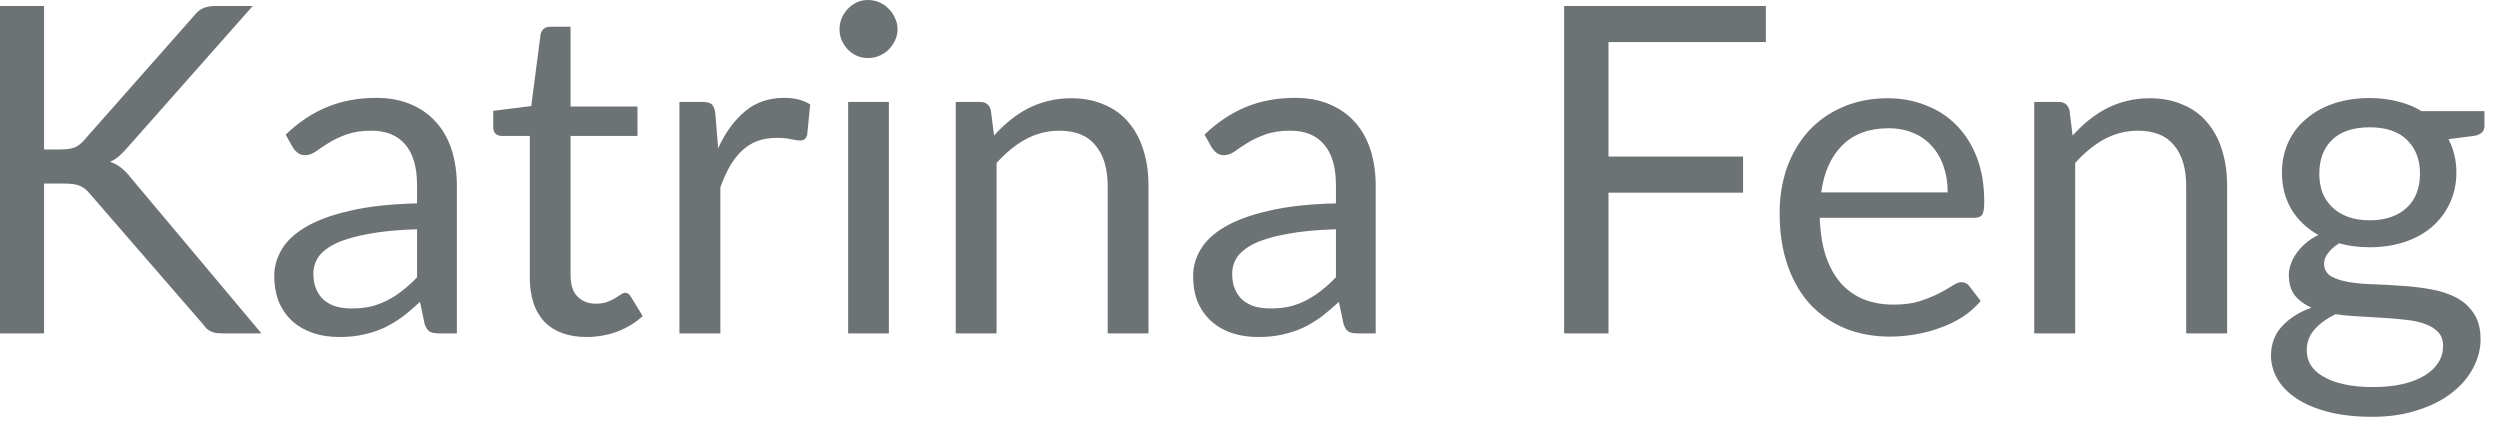 <?xml version="1.0" encoding="utf-8"?>
<svg xmlns="http://www.w3.org/2000/svg" fill="none" height="100%" overflow="visible" preserveAspectRatio="none" style="display: block;" viewBox="0 0 40 7" width="100%">
<path d="M0.705 2.391H0.973C1.065 2.391 1.139 2.381 1.196 2.358C1.252 2.334 1.302 2.294 1.35 2.238L3.094 0.264C3.142 0.201 3.193 0.157 3.246 0.133C3.301 0.108 3.366 0.096 3.444 0.096H4.044L2.047 2.352C1.998 2.41 1.951 2.458 1.906 2.498C1.861 2.535 1.814 2.565 1.762 2.589C1.828 2.611 1.887 2.644 1.942 2.687C1.995 2.73 2.047 2.784 2.099 2.851L4.183 5.334H3.569C3.522 5.334 3.482 5.331 3.447 5.327C3.417 5.319 3.388 5.31 3.363 5.298C3.339 5.283 3.318 5.267 3.298 5.251C3.281 5.231 3.264 5.209 3.246 5.185L1.441 3.104C1.392 3.043 1.339 3.001 1.284 2.976C1.228 2.949 1.142 2.937 1.028 2.937H0.705V5.334H0V0.096H0.705V2.391ZM6.673 3.668C6.373 3.677 6.117 3.701 5.906 3.741C5.697 3.778 5.525 3.826 5.391 3.887C5.258 3.948 5.162 4.02 5.101 4.102C5.043 4.186 5.014 4.277 5.014 4.381C5.014 4.478 5.03 4.562 5.062 4.632C5.094 4.704 5.136 4.762 5.19 4.807C5.246 4.851 5.31 4.885 5.383 4.906C5.459 4.926 5.538 4.935 5.624 4.935C5.74 4.935 5.843 4.925 5.939 4.903C6.033 4.879 6.123 4.844 6.206 4.801C6.291 4.757 6.372 4.704 6.446 4.643C6.525 4.582 6.6 4.513 6.673 4.436V3.668ZM4.571 2.154C4.777 1.956 4.996 1.81 5.234 1.712C5.47 1.615 5.732 1.566 6.02 1.566C6.227 1.566 6.41 1.599 6.571 1.668C6.733 1.736 6.867 1.831 6.976 1.953C7.086 2.075 7.17 2.222 7.226 2.395C7.281 2.568 7.31 2.759 7.31 2.966V5.334H7.021C6.958 5.334 6.909 5.325 6.874 5.305C6.841 5.283 6.813 5.241 6.793 5.18L6.72 4.83C6.623 4.92 6.528 5.001 6.436 5.071C6.343 5.139 6.245 5.197 6.143 5.246C6.041 5.293 5.931 5.328 5.814 5.353C5.7 5.38 5.572 5.392 5.43 5.392C5.287 5.392 5.152 5.374 5.025 5.334C4.899 5.293 4.787 5.232 4.692 5.152C4.6 5.071 4.525 4.97 4.469 4.848C4.416 4.724 4.388 4.577 4.388 4.41C4.388 4.264 4.429 4.123 4.509 3.989C4.589 3.852 4.72 3.732 4.9 3.627C5.081 3.522 5.316 3.436 5.605 3.371C5.896 3.302 6.251 3.264 6.673 3.254V2.966C6.673 2.678 6.611 2.462 6.487 2.315C6.362 2.166 6.181 2.091 5.942 2.091C5.782 2.091 5.647 2.113 5.537 2.154C5.429 2.193 5.336 2.238 5.255 2.289C5.177 2.338 5.109 2.382 5.051 2.425C4.995 2.463 4.938 2.483 4.882 2.483C4.838 2.483 4.801 2.472 4.769 2.449C4.737 2.425 4.71 2.396 4.688 2.363L4.571 2.154ZM9.388 5.392C9.095 5.392 8.87 5.311 8.711 5.148C8.556 4.984 8.477 4.749 8.477 4.442V2.175H8.032C7.992 2.175 7.959 2.165 7.933 2.143C7.906 2.119 7.892 2.082 7.892 2.034V1.773L8.5 1.697L8.649 0.553C8.656 0.516 8.672 0.487 8.696 0.465C8.723 0.44 8.757 0.428 8.8 0.428H9.129V1.705H10.2V2.175H9.129V4.399C9.129 4.554 9.165 4.67 9.241 4.746C9.318 4.821 9.415 4.859 9.534 4.859C9.602 4.859 9.66 4.85 9.709 4.833C9.761 4.813 9.805 4.794 9.842 4.771C9.878 4.749 9.909 4.73 9.933 4.713C9.959 4.693 9.982 4.684 10.001 4.684C10.037 4.684 10.067 4.704 10.093 4.746L10.283 5.057C10.171 5.161 10.037 5.244 9.878 5.305C9.72 5.363 9.555 5.392 9.388 5.392ZM11.49 2.373C11.605 2.12 11.75 1.922 11.921 1.781C12.091 1.637 12.3 1.566 12.545 1.566C12.623 1.566 12.697 1.573 12.769 1.59C12.842 1.609 12.906 1.634 12.963 1.671L12.915 2.157C12.9 2.218 12.864 2.248 12.806 2.248C12.771 2.248 12.72 2.242 12.655 2.227C12.589 2.212 12.515 2.206 12.432 2.206C12.315 2.206 12.21 2.222 12.117 2.256C12.027 2.291 11.947 2.341 11.873 2.41C11.802 2.475 11.738 2.559 11.678 2.658C11.624 2.756 11.572 2.868 11.526 2.995V5.334H10.871V1.631H11.244C11.314 1.631 11.363 1.645 11.391 1.671C11.416 1.698 11.435 1.744 11.445 1.81L11.49 2.373ZM14.222 1.631V5.334H13.57V1.631H14.222ZM14.361 0.469C14.361 0.532 14.347 0.591 14.32 0.647C14.295 0.701 14.262 0.749 14.218 0.794C14.177 0.835 14.126 0.868 14.068 0.893C14.012 0.917 13.953 0.929 13.889 0.929C13.826 0.929 13.765 0.917 13.71 0.893C13.656 0.868 13.608 0.835 13.567 0.794C13.526 0.749 13.493 0.701 13.468 0.647C13.444 0.591 13.432 0.532 13.432 0.469C13.432 0.405 13.444 0.346 13.468 0.289C13.493 0.232 13.526 0.181 13.567 0.14C13.608 0.096 13.656 0.061 13.71 0.037C13.765 0.012 13.826 0 13.889 0C13.953 0 14.012 0.012 14.068 0.037C14.126 0.061 14.177 0.096 14.218 0.14C14.262 0.181 14.295 0.232 14.32 0.289C14.347 0.346 14.361 0.405 14.361 0.469ZM15.905 2.169C15.986 2.078 16.072 1.997 16.161 1.924C16.251 1.851 16.346 1.788 16.446 1.736C16.548 1.683 16.656 1.644 16.768 1.616C16.882 1.587 17.005 1.572 17.138 1.572C17.339 1.572 17.517 1.607 17.671 1.676C17.826 1.741 17.956 1.836 18.058 1.96C18.163 2.082 18.242 2.23 18.295 2.402C18.35 2.576 18.376 2.766 18.376 2.976V5.334H17.723V2.976C17.723 2.696 17.657 2.48 17.528 2.326C17.401 2.169 17.208 2.091 16.947 2.091C16.754 2.091 16.574 2.139 16.407 2.23C16.241 2.323 16.087 2.449 15.945 2.608V5.334H15.292V1.631H15.681C15.774 1.631 15.832 1.676 15.854 1.767L15.905 2.169ZM21.375 3.668C21.075 3.677 20.819 3.701 20.608 3.741C20.397 3.778 20.225 3.826 20.091 3.887C19.96 3.948 19.864 4.02 19.803 4.102C19.744 4.186 19.715 4.277 19.715 4.381C19.715 4.478 19.73 4.562 19.762 4.632C19.794 4.704 19.837 4.762 19.89 4.807C19.947 4.851 20.011 4.885 20.084 4.906C20.16 4.926 20.241 4.935 20.326 4.935C20.44 4.935 20.545 4.925 20.64 4.903C20.736 4.879 20.824 4.844 20.906 4.801C20.991 4.757 21.072 4.704 21.148 4.643C21.226 4.582 21.302 4.513 21.375 4.436V3.668ZM19.273 2.154C19.477 1.956 19.698 1.81 19.934 1.712C20.17 1.615 20.432 1.566 20.72 1.566C20.927 1.566 21.112 1.599 21.272 1.668C21.433 1.736 21.569 1.831 21.678 1.953C21.788 2.075 21.87 2.222 21.927 2.395C21.983 2.568 22.011 2.759 22.011 2.966V5.334H21.723C21.659 5.334 21.61 5.325 21.576 5.305C21.541 5.283 21.515 5.241 21.496 5.18L21.422 4.83C21.325 4.92 21.229 5.001 21.138 5.071C21.045 5.139 20.947 5.197 20.845 5.246C20.742 5.293 20.632 5.328 20.516 5.353C20.401 5.38 20.273 5.392 20.132 5.392C19.988 5.392 19.852 5.374 19.726 5.334C19.599 5.293 19.488 5.232 19.394 5.152C19.301 5.071 19.226 4.97 19.17 4.848C19.116 4.724 19.09 4.577 19.09 4.41C19.09 4.264 19.13 4.123 19.211 3.989C19.292 3.852 19.421 3.732 19.602 3.627C19.782 3.522 20.017 3.436 20.308 3.371C20.597 3.302 20.953 3.264 21.375 3.254V2.966C21.375 2.678 21.313 2.462 21.188 2.315C21.065 2.166 20.882 2.091 20.644 2.091C20.483 2.091 20.347 2.113 20.238 2.154C20.131 2.193 20.036 2.238 19.956 2.289C19.878 2.338 19.809 2.382 19.752 2.425C19.695 2.463 19.639 2.483 19.584 2.483C19.54 2.483 19.502 2.472 19.47 2.449C19.438 2.425 19.412 2.396 19.389 2.363L19.273 2.154ZM25.736 0.673V2.504H27.889V3.083H25.736V5.334H25.026V0.096H28.254V0.673H25.736ZM31.163 3.078C31.163 2.928 31.142 2.791 31.098 2.666C31.057 2.539 30.994 2.431 30.912 2.34C30.831 2.248 30.733 2.177 30.615 2.128C30.499 2.078 30.365 2.052 30.218 2.052C29.905 2.052 29.659 2.143 29.476 2.326C29.295 2.506 29.183 2.757 29.139 3.078H31.163ZM31.691 4.815C31.61 4.912 31.514 4.998 31.401 5.071C31.29 5.142 31.17 5.2 31.04 5.246C30.914 5.293 30.781 5.327 30.646 5.35C30.509 5.374 30.373 5.386 30.239 5.386C29.983 5.386 29.747 5.343 29.531 5.258C29.316 5.17 29.128 5.043 28.97 4.877C28.815 4.71 28.693 4.503 28.605 4.256C28.518 4.009 28.474 3.727 28.474 3.407C28.474 3.15 28.513 2.908 28.591 2.684C28.672 2.46 28.786 2.267 28.933 2.102C29.083 1.938 29.264 1.808 29.479 1.715C29.694 1.621 29.934 1.572 30.202 1.572C30.425 1.572 30.629 1.61 30.816 1.686C31.007 1.759 31.17 1.866 31.307 2.008C31.445 2.146 31.553 2.32 31.633 2.527C31.71 2.731 31.748 2.966 31.748 3.229C31.748 3.331 31.738 3.4 31.716 3.433C31.694 3.467 31.652 3.485 31.592 3.485H29.116C29.124 3.718 29.156 3.922 29.212 4.094C29.27 4.268 29.351 4.413 29.453 4.53C29.555 4.644 29.677 4.731 29.819 4.789C29.96 4.845 30.119 4.874 30.294 4.874C30.457 4.874 30.597 4.856 30.714 4.819C30.834 4.78 30.936 4.739 31.022 4.695C31.107 4.65 31.177 4.611 31.234 4.574C31.291 4.535 31.342 4.515 31.383 4.515C31.438 4.515 31.479 4.536 31.508 4.577L31.691 4.815ZM33.162 2.169C33.243 2.078 33.328 1.997 33.418 1.924C33.509 1.851 33.604 1.788 33.704 1.736C33.806 1.683 33.913 1.644 34.026 1.616C34.14 1.587 34.263 1.572 34.394 1.572C34.597 1.572 34.775 1.607 34.929 1.676C35.084 1.741 35.214 1.836 35.316 1.96C35.421 2.082 35.5 2.23 35.553 2.402C35.607 2.576 35.634 2.766 35.634 2.976V5.334H34.979V2.976C34.979 2.696 34.915 2.48 34.786 2.326C34.659 2.169 34.466 2.091 34.204 2.091C34.012 2.091 33.832 2.139 33.663 2.23C33.497 2.323 33.345 2.449 33.203 2.608V5.334H32.548V1.631H32.94C33.032 1.631 33.089 1.676 33.112 1.767L33.162 2.169ZM37.916 3.525C38.047 3.525 38.163 3.506 38.263 3.47C38.364 3.433 38.448 3.382 38.516 3.316C38.583 3.251 38.635 3.173 38.668 3.083C38.703 2.99 38.72 2.888 38.72 2.778C38.72 2.553 38.65 2.372 38.511 2.238C38.376 2.104 38.176 2.037 37.916 2.037C37.652 2.037 37.451 2.104 37.313 2.238C37.176 2.372 37.109 2.553 37.109 2.778C37.109 2.888 37.125 2.99 37.159 3.083C37.195 3.173 37.249 3.251 37.316 3.316C37.384 3.382 37.468 3.433 37.569 3.47C37.669 3.506 37.785 3.525 37.916 3.525ZM39.089 5.535C39.089 5.446 39.065 5.372 39.013 5.316C38.961 5.26 38.892 5.216 38.804 5.185C38.719 5.153 38.62 5.13 38.504 5.118C38.39 5.104 38.268 5.094 38.138 5.086C38.012 5.078 37.883 5.071 37.752 5.063C37.62 5.057 37.492 5.045 37.371 5.027C37.235 5.091 37.122 5.171 37.035 5.269C36.95 5.363 36.908 5.476 36.908 5.605C36.908 5.688 36.927 5.764 36.968 5.835C37.013 5.909 37.078 5.971 37.166 6.021C37.255 6.075 37.364 6.117 37.495 6.146C37.63 6.178 37.786 6.193 37.968 6.193C38.143 6.193 38.3 6.178 38.438 6.146C38.577 6.114 38.694 6.069 38.79 6.011C38.888 5.953 38.961 5.883 39.013 5.802C39.065 5.721 39.089 5.633 39.089 5.535ZM39.751 1.778V2.018C39.751 2.099 39.7 2.151 39.598 2.172L39.177 2.227C39.259 2.388 39.302 2.565 39.302 2.76C39.302 2.941 39.266 3.106 39.196 3.254C39.127 3.4 39.032 3.526 38.911 3.631C38.789 3.735 38.642 3.816 38.472 3.872C38.301 3.928 38.115 3.956 37.916 3.956C37.742 3.956 37.579 3.936 37.425 3.893C37.348 3.942 37.288 3.995 37.247 4.052C37.206 4.105 37.185 4.16 37.185 4.216C37.185 4.303 37.22 4.37 37.291 4.417C37.365 4.46 37.459 4.492 37.576 4.512C37.694 4.532 37.826 4.544 37.974 4.548C38.126 4.553 38.279 4.562 38.435 4.574C38.594 4.583 38.748 4.602 38.895 4.629C39.046 4.655 39.18 4.699 39.297 4.76C39.415 4.821 39.509 4.905 39.579 5.013C39.653 5.12 39.689 5.258 39.689 5.429C39.689 5.587 39.649 5.741 39.569 5.89C39.491 6.038 39.377 6.171 39.229 6.285C39.08 6.402 38.897 6.495 38.681 6.562C38.466 6.634 38.224 6.669 37.953 6.669C37.681 6.669 37.445 6.641 37.243 6.588C37.042 6.535 36.873 6.463 36.739 6.373C36.605 6.282 36.504 6.178 36.435 6.058C36.37 5.941 36.336 5.819 36.336 5.689C36.336 5.506 36.394 5.351 36.508 5.225C36.623 5.098 36.78 4.996 36.981 4.922C36.871 4.873 36.783 4.807 36.717 4.728C36.653 4.644 36.621 4.533 36.621 4.394C36.621 4.341 36.632 4.286 36.652 4.23C36.67 4.172 36.7 4.114 36.739 4.058C36.78 4 36.83 3.945 36.889 3.893C36.947 3.843 37.016 3.797 37.093 3.759C36.911 3.656 36.767 3.522 36.665 3.353C36.563 3.182 36.511 2.986 36.511 2.76C36.511 2.58 36.547 2.417 36.615 2.271C36.685 2.122 36.783 1.997 36.908 1.895C37.031 1.79 37.179 1.709 37.349 1.653C37.523 1.596 37.712 1.569 37.916 1.569C38.077 1.569 38.227 1.587 38.365 1.624C38.504 1.657 38.632 1.709 38.746 1.778H39.751Z" fill="#6D7275" id="Vector"/>
</svg>